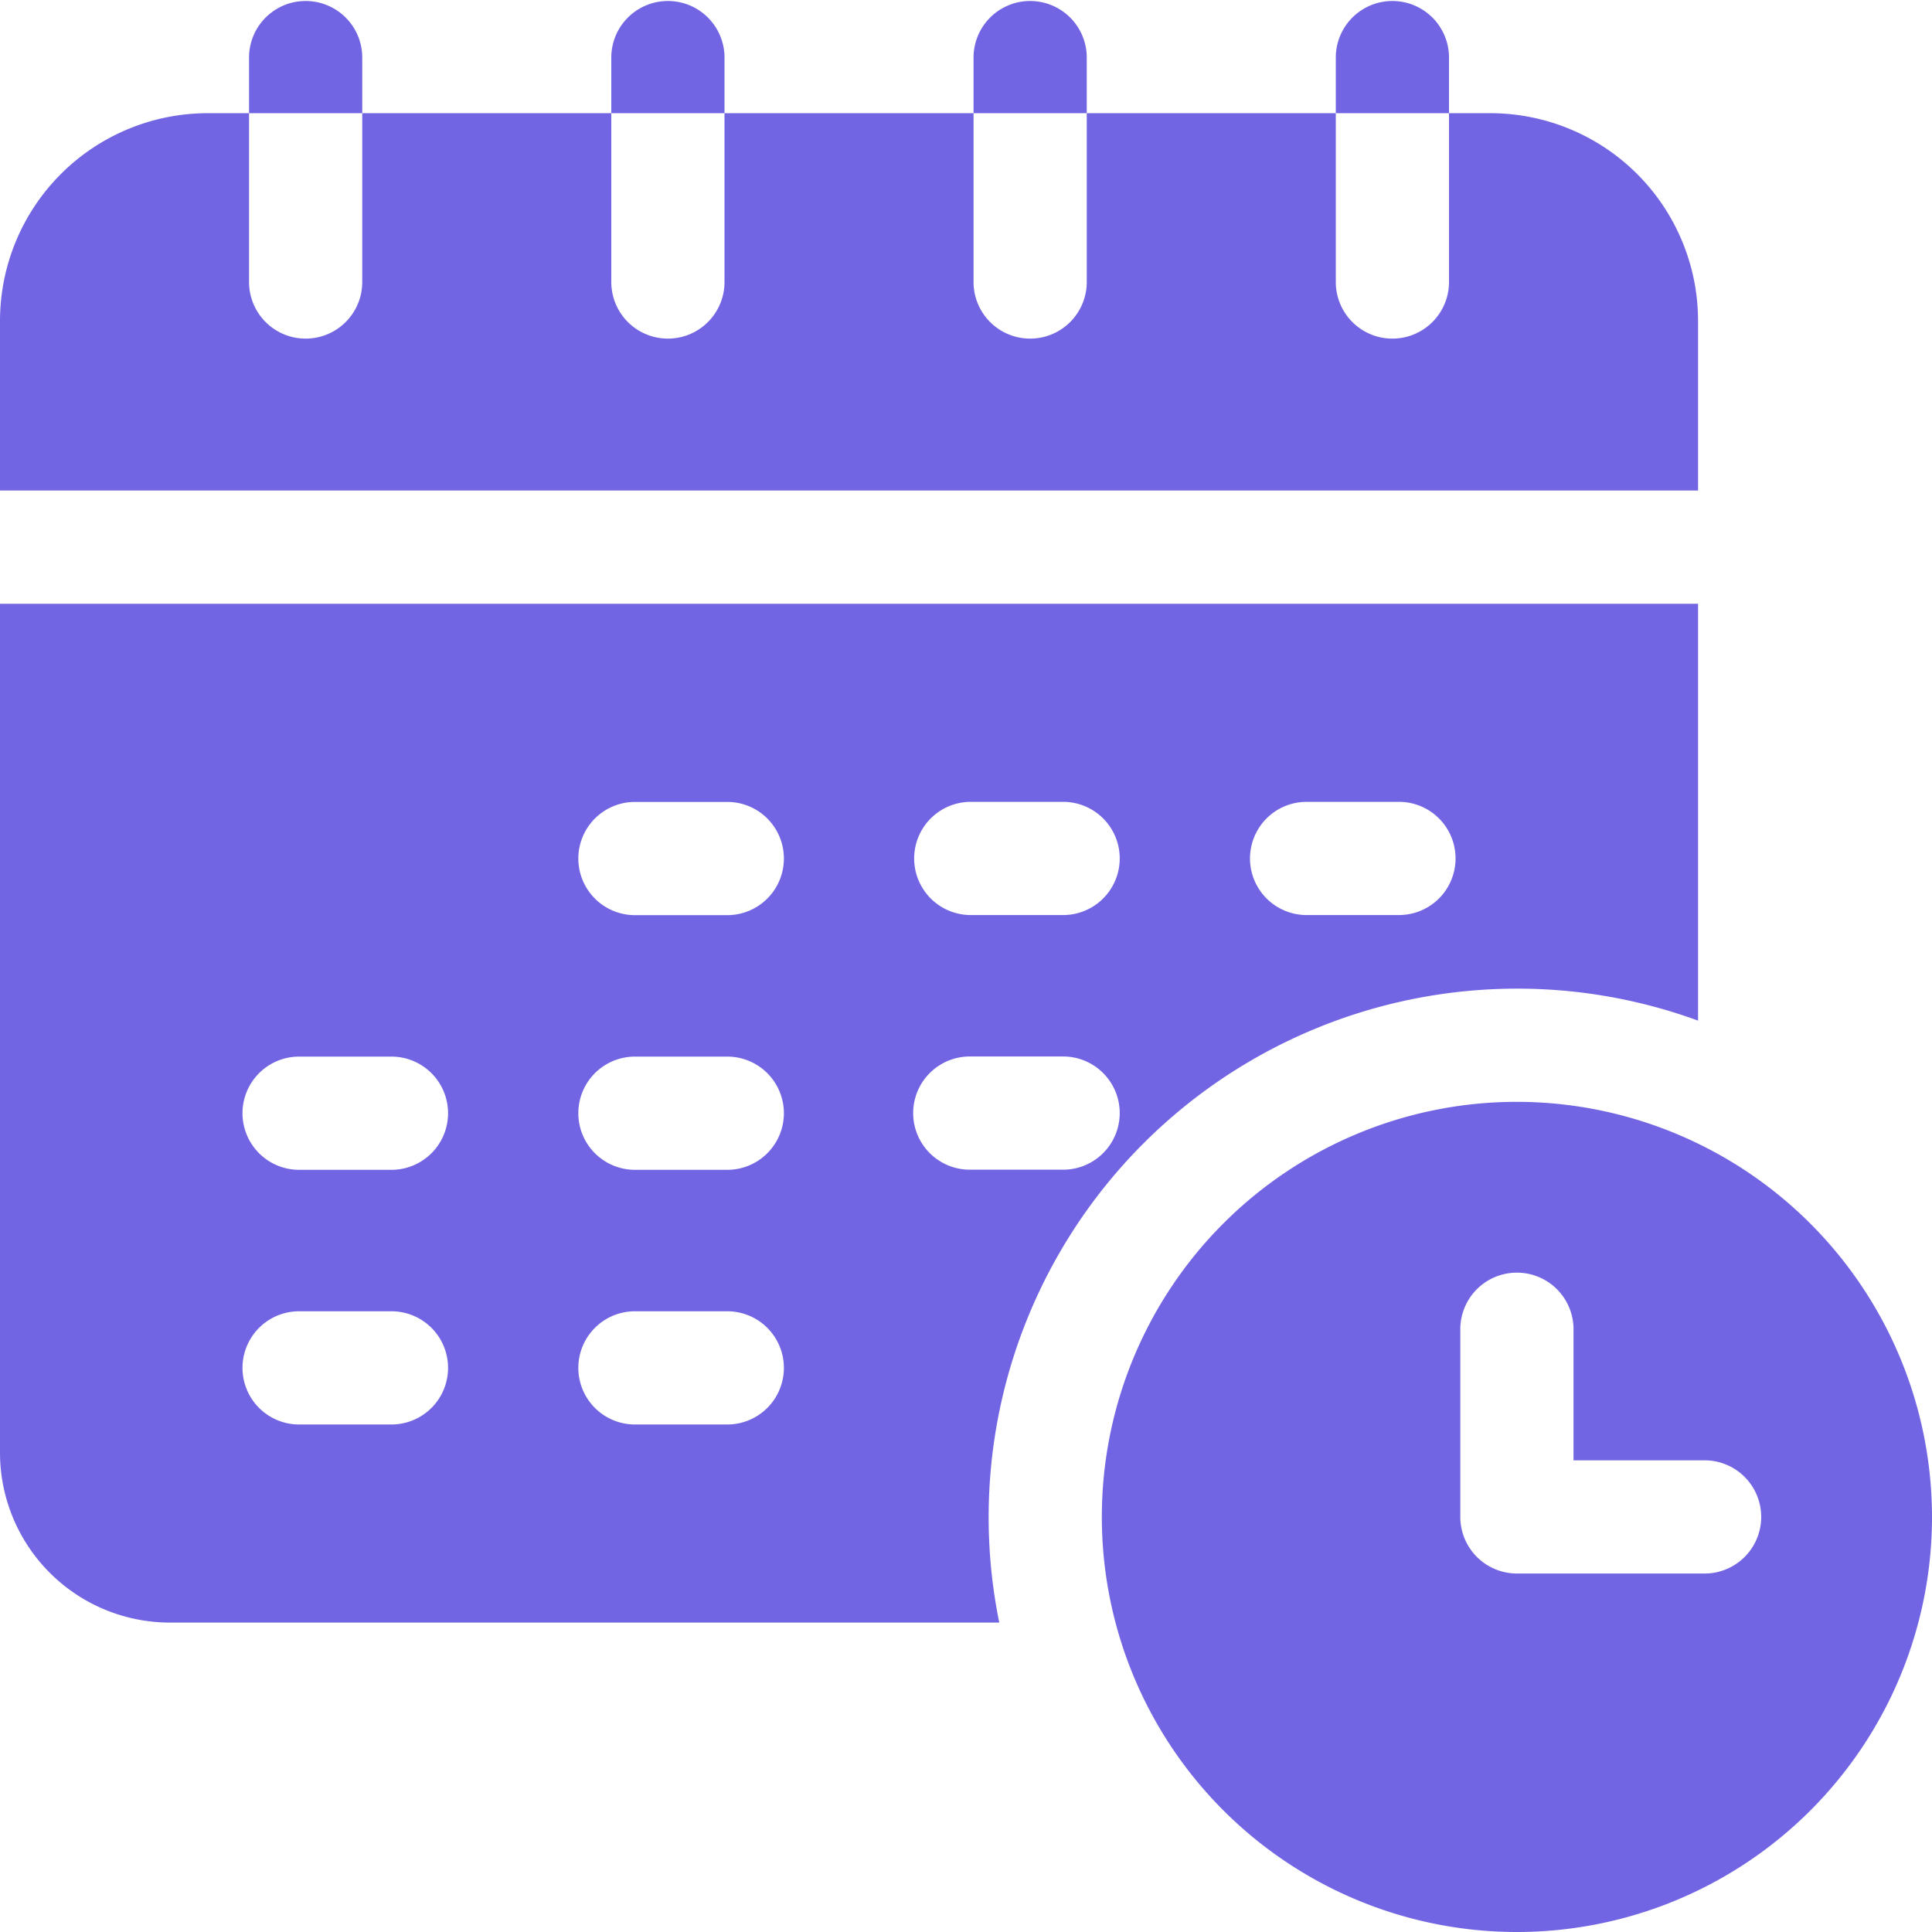 <?xml version="1.0" encoding="UTF-8"?>
<svg xmlns="http://www.w3.org/2000/svg" id="schedule" width="110" height="110" viewBox="0 0 110 110">
  <path id="Path_104732" data-name="Path 104732" d="M96.68,41.816A11.83,11.83,0,0,0,84.863,30H82.5v9.668a3.223,3.223,0,0,1-6.445,0V30H61.875v9.668a3.223,3.223,0,0,1-6.445,0V30H41.25v9.668a3.223,3.223,0,0,1-6.445,0V30H20.625v9.668a3.223,3.223,0,0,1-6.445,0V30H11.816A11.83,11.83,0,0,0,0,41.816v9.668H96.68Z" transform="translate(0 -23.555)" fill="#7165e3"></path>
  <path id="Path_104733" data-name="Path 104733" d="M72.445,3.223a3.223,3.223,0,0,0-6.445,0V6.445h6.445Z" transform="translate(-51.82)" fill="#7165e3"></path>
  <path id="Path_104734" data-name="Path 104734" d="M360.445,3.223a3.223,3.223,0,0,0-6.445,0V6.445h6.445Z" transform="translate(-277.945)" fill="#7165e3"></path>
  <path id="Path_104735" data-name="Path 104735" d="M264.445,3.223a3.223,3.223,0,0,0-6.445,0V6.445h6.445Z" transform="translate(-202.57)" fill="#7165e3"></path>
  <path id="Path_104736" data-name="Path 104736" d="M168.445,3.223a3.223,3.223,0,0,0-6.445,0V6.445h6.445Z" transform="translate(-127.195)" fill="#7165e3"></path>
  <path id="Path_104737" data-name="Path 104737" d="M86.367,181.914a29.942,29.942,0,0,1,10.313,1.821V160H0v48.34a9.679,9.679,0,0,0,9.668,9.668H56.894a30.091,30.091,0,0,1,29.473-36.094ZM74.336,171.279h5.371a3.223,3.223,0,0,1,0,6.445H74.336a3.223,3.223,0,0,1,0-6.445Zm-19.121,0h5.371a3.223,3.223,0,0,1,0,6.445H55.215a3.223,3.223,0,0,1,0-6.445ZM22.344,206.729H16.973a3.223,3.223,0,0,1,0-6.445h5.371a3.223,3.223,0,0,1,0,6.445Zm0-14.5H16.973a3.223,3.223,0,0,1,0-6.445h5.371a3.223,3.223,0,0,1,0,6.445Zm19.121,14.5H36.094a3.223,3.223,0,0,1,0-6.445h5.371a3.223,3.223,0,0,1,0,6.445Zm0-14.5H36.094a3.223,3.223,0,0,1,0-6.445h5.371a3.223,3.223,0,0,1,0,6.445Zm0-14.5H36.094a3.223,3.223,0,0,1,0-6.445h5.371a3.223,3.223,0,0,1,0,6.445ZM51.992,189a3.223,3.223,0,0,1,3.223-3.223h5.371a3.223,3.223,0,0,1,0,6.445H55.215A3.223,3.223,0,0,1,51.992,189Z" transform="translate(0 -125.625)" fill="#7165e3"></path>
  <path id="Path_104738" data-name="Path 104738" d="M315.633,292a23.633,23.633,0,1,0,23.633,23.633A23.66,23.66,0,0,0,315.633,292Zm10.742,26.855H315.633a3.223,3.223,0,0,1-3.223-3.223V304.891a3.223,3.223,0,0,1,6.445,0v7.52h7.52a3.223,3.223,0,0,1,0,6.445Z" transform="translate(-229.266 -229.266)" fill="#7165e3"></path>
</svg>
